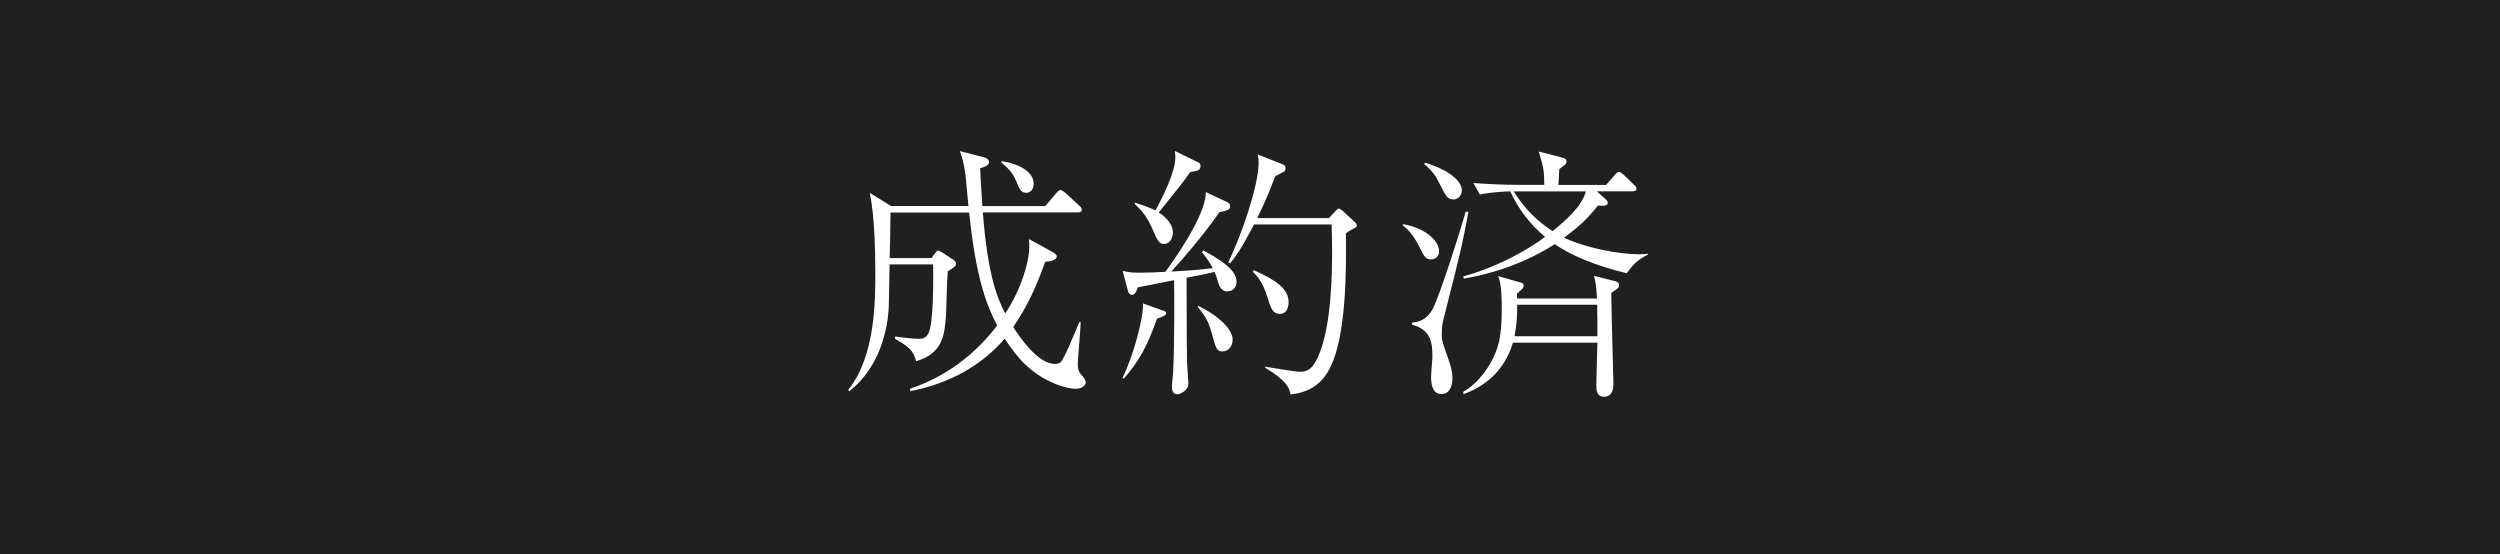 <?xml version="1.0" encoding="UTF-8"?><svg id="_イヤー_2" xmlns="http://www.w3.org/2000/svg" viewBox="0 0 300 66.5"><rect x="0" y="0" width="300" height="66.5" fill="#808080" stroke="none"/><defs><style>.cls-1{fill:#fff;}.cls-2{opacity:.75;}</style></defs><g id="_明"><g><rect class="cls-2" y="0" width="300" height="66.5"/><g><path class="cls-1" d="M129.1,46.65c-.83,0-1.86-.32-2.53-.61-3.04-1.28-4.54-3.2-6.02-5.41-.06,.06-.26,.32-.38,.45-2.3,2.5-5.79,4.86-10.94,5.86l-.03-.29c5.12-1.7,8.45-4.96,10.46-7.58-1.18-2.3-2.53-5.44-3.36-13.57h-9.44c0,.86-.06,4.7-.1,5.47h5.02l.35-.48c.29-.38,.32-.42,.45-.42,.1,0,.13,.03,.54,.26l1.22,.8c.22,.13,.38,.32,.38,.51,0,.29-.1,.35-.99,.93-.1,.86-.16,4.67-.22,5.44-.19,2.18-.35,4.38-3.58,5.34-.32-1.31-.93-1.79-2.53-2.69l.03-.29c.48,.1,2.27,.29,2.78,.29,1.09,0,1.44-.54,1.63-2.98,.16-1.7,.16-4.26,.13-5.95h-5.22c-.03,.8-.06,4.38-.1,5.12-.13,2.62-1.02,7.17-4.74,10.11l-.13-.19c3.26-3.94,3.26-10.82,3.26-13.92,0-2.78-.1-7.07-.67-9.7l2.56,1.57h9.28c-.06-.58-.29-3.17-.35-3.71-.19-1.44-.42-2.18-.67-2.88l2.85,.74c.13,.03,.64,.16,.64,.58s-.61,.61-1.06,.74c.06,1.28,.1,2.24,.26,4.54h7.55l1.31-1.54c.32-.35,.35-.38,.51-.38,.22,0,.48,.26,.61,.35l1.63,1.5c.22,.19,.32,.32,.32,.48,0,.32-.29,.35-.48,.35h-11.39c.61,7.81,1.79,10.37,2.69,12.13,2.08-3.2,2.72-6.08,2.85-7.39,.06-.64,.03-1.09,0-1.54l2.91,1.6s.42,.26,.42,.45c0,.58-1.06,.64-1.38,.67-1.6,4.54-3.14,6.78-3.84,7.84,.64,.99,2.88,4.42,4.99,4.42,.48,0,.74-.13,.99-.64,.45-.83,.83-1.7,1.95-4.38h.16c0,.8-.35,4.35-.35,5.09,0,.64,.16,.9,.38,1.18,.42,.48,.58,.67,.58,.96,0,.38-.48,.77-1.22,.77Zm-5.95-23.52c-.64,0-.8-.38-1.25-1.5-.48-1.12-1.28-1.76-1.73-2.11l.06-.19c2.27,.38,3.81,1.38,3.81,2.72,0,.7-.42,1.09-.9,1.09Z"/><path class="cls-1" d="M147.31,34.97c-.83,0-1.02-.74-1.18-1.25-.16-.58-.29-.83-.38-1.09-.9,.22-1.86,.42-3.36,.7,0,7.62,.03,8.45,.06,10.14,0,.42,.16,2.24,.16,2.56,0,.83-.99,1.28-1.34,1.28-.54,0-.64-.48-.64-.96,0-.32,.16-1.66,.16-1.95,.16-3.58,.13-9.38,.1-10.78-3.26,.64-3.65,.74-4.35,.86-.03,.16-.32,.9-.64,.9-.06,0-.42,0-.54-.45l-.64-2.43c.86,.22,1.31,.22,2.18,.22,.74,0,1.79-.03,2.94-.1,.83-1.12,4.9-6.75,4.86-9.57l2.66,1.25c.16,.1,.26,.26,.26,.48s-.06,.48-1.28,.67c-1.86,2.69-4.48,5.73-5.79,7.14,1.66-.1,3.33-.19,4.99-.42-.45-.8-.86-1.38-1.31-1.92l.19-.19c1.34,.74,3.97,2.14,3.97,3.71,0,.64-.38,1.18-1.06,1.18Zm-8.48,3.3c-1.12,3.17-2.08,4.99-3.97,7.17l-.16-.1c1.31-2.59,2.56-7.33,2.46-8.93l2.4,.86c.22,.06,.38,.16,.38,.32,0,.19-.22,.35-1.12,.67Zm4-17.63c-.86,1.22-1.15,1.6-3.78,4.86,1.12,.7,1.7,1.63,1.7,2.37,0,.58-.32,1.41-1.06,1.41-.61,0-.8-.42-1.47-1.95-.7-1.6-1.44-2.27-2.05-2.85v-.16c1.47,.45,1.98,.7,2.5,.93,.83-1.6,2.37-4.54,2.37-6.4,0-.26-.03-.51-.06-.74l2.82,1.38c.13,.06,.26,.16,.26,.42,0,.45-.19,.58-1.22,.74Zm3.87,21.53c-.7,0-.8-.42-1.18-1.79-.48-1.82-.77-2.24-1.79-3.58l.06-.1c2.91,1.44,4.13,3.04,4.13,4.06,0,.77-.51,1.41-1.22,1.41Zm15.74-14.75c-.54,.29-.67,.38-.93,.58,.06,4.51,.03,12.1-1.82,15.97-1.02,2.14-2.62,3.14-4.83,3.36-.13-.7-.35-1.6-3.04-3.2v-.13c.64,.1,3.55,.61,4.16,.61,.9,0,1.5-.32,2.14-1.7,1.73-3.68,1.73-10.59,1.73-12.9,0-1.38-.03-2.37-.06-3.07h-9.31c-.48,.9-1.73,3.39-2.88,4.67l-.22-.13c1.66-3.33,3.65-9.31,3.65-11.87,0-.67-.06-.83-.13-1.09l3.14,1.25c.1,.03,.22,.19,.22,.32,0,.26-.06,.38-.13,.48-.1,.06-.96,.48-1.12,.61-.58,1.54-1.09,2.82-2.14,4.99h8.61l.74-.8c.26-.26,.32-.35,.45-.35,.06,0,.19,.1,.42,.26l1.54,1.41c.1,.1,.19,.29,.19,.38,0,.16-.16,.22-.35,.35Zm-8.86,10.24c-.86,0-1.06-.61-1.54-2.14-.54-1.76-1.31-2.53-1.7-2.91l.13-.19c2.43,1.12,4.16,2.11,4.16,3.84,0,.19,0,1.41-1.06,1.41Z"/><path class="cls-1" d="M171.76,31.13c-.67,0-.86-.32-1.47-1.57-.77-1.57-1.57-2.21-1.98-2.53l.06-.13c2.4,.38,4.32,1.86,4.32,3.26,0,.51-.35,.96-.93,.96Zm1.6,6.62c-.22,.83-.35,1.31-.35,2.5,0,.61,.1,.86,.86,3.04,.19,.58,.42,1.28,.42,2.05,0,1.31-.54,1.95-1.28,1.95-1.18,0-1.28-1.31-1.28-2.11,0-.38,.16-2.02,.16-2.34,0-1.57-.1-3.26-2.43-3.87v-.26c.51-.06,1.6-.13,2.43-1.57,.8-1.41,3.23-9.06,4-11.74l.32,.03c-.74,4.03-.96,4.86-2.85,12.32Zm1.02-13.82c-.7,0-.93-.48-1.66-1.95-.45-.9-.83-1.47-1.82-2.3l.1-.16c3.26,.99,4.42,2.4,4.42,3.3,0,.48-.32,1.12-1.02,1.12Zm20.83,8.86c-3.87-.93-6.72-2.18-8.64-3.49-4.7,3.01-9.38,3.87-10.91,4.13l-.06-.26c3.52-.99,6.85-2.59,9.82-4.74-1.79-1.47-3.23-3.36-4.19-5.47-.16,0-2.14,.06-3.65,.38l-.77-1.38c1.76,.13,3.55,.22,5.31,.22h3.2c-.03-1.89-.13-2.18-.67-4l2.85,.74c.22,.06,.48,.13,.48,.45,0,.26-.13,.38-.42,.58-.13,.1-.29,.22-.45,.35-.03,.35-.06,1.47-.1,1.89h5.73l1.02-1.18c.32-.35,.35-.38,.51-.38,.19,0,.35,.16,.58,.35l1.18,1.15c.22,.19,.35,.29,.35,.51,0,.29-.29,.32-.51,.32h-4.26l1.06,.93c.13,.13,.26,.26,.26,.42,0,.42-.45,.42-1.18,.35-1.38,1.79-2.56,2.72-4.06,3.87,2.69,1.25,6.56,1.98,9.02,1.98,.45,0,.7-.03,1.02-.06l.03,.1c-1.41,.7-1.82,1.28-2.56,2.24Zm-1.86,2.34c.03,1.95,.1,4.86,.16,7.1,0,.38,.1,3.55,.1,3.68,0,.48,0,1.7-1.12,1.7-.93,0-.93-.9-.93-1.34,0-.54,.1-4.26,.13-5.15h-10.14c-1.06,3.62-3.68,5.38-5.95,6.18v-.29c1.89-1.06,3.3-3.23,3.87-4.7,.32-.8,.74-2.02,.74-5.12,0-1.38,0-2.91-.42-4.06l2.66,.77c.26,.06,.38,.1,.38,.38s-.1,.35-.8,.96c0,.29,0,.38,.03,.58h9.57c-.06-1.38-.13-1.86-.35-2.72l2.53,.64c.16,.03,.48,.13,.48,.48,0,.29-.1,.35-.93,.93Zm-11.71-12.16c1.41,2.21,2.91,3.62,4.67,4.77,1.63-1.34,3.49-2.94,4-4.77h-8.67Zm10.02,13.6h-9.6c.03,1.44-.1,2.66-.32,3.78h9.95c0-1.02,0-2.82-.03-3.78Z"/></g></g></g></svg>